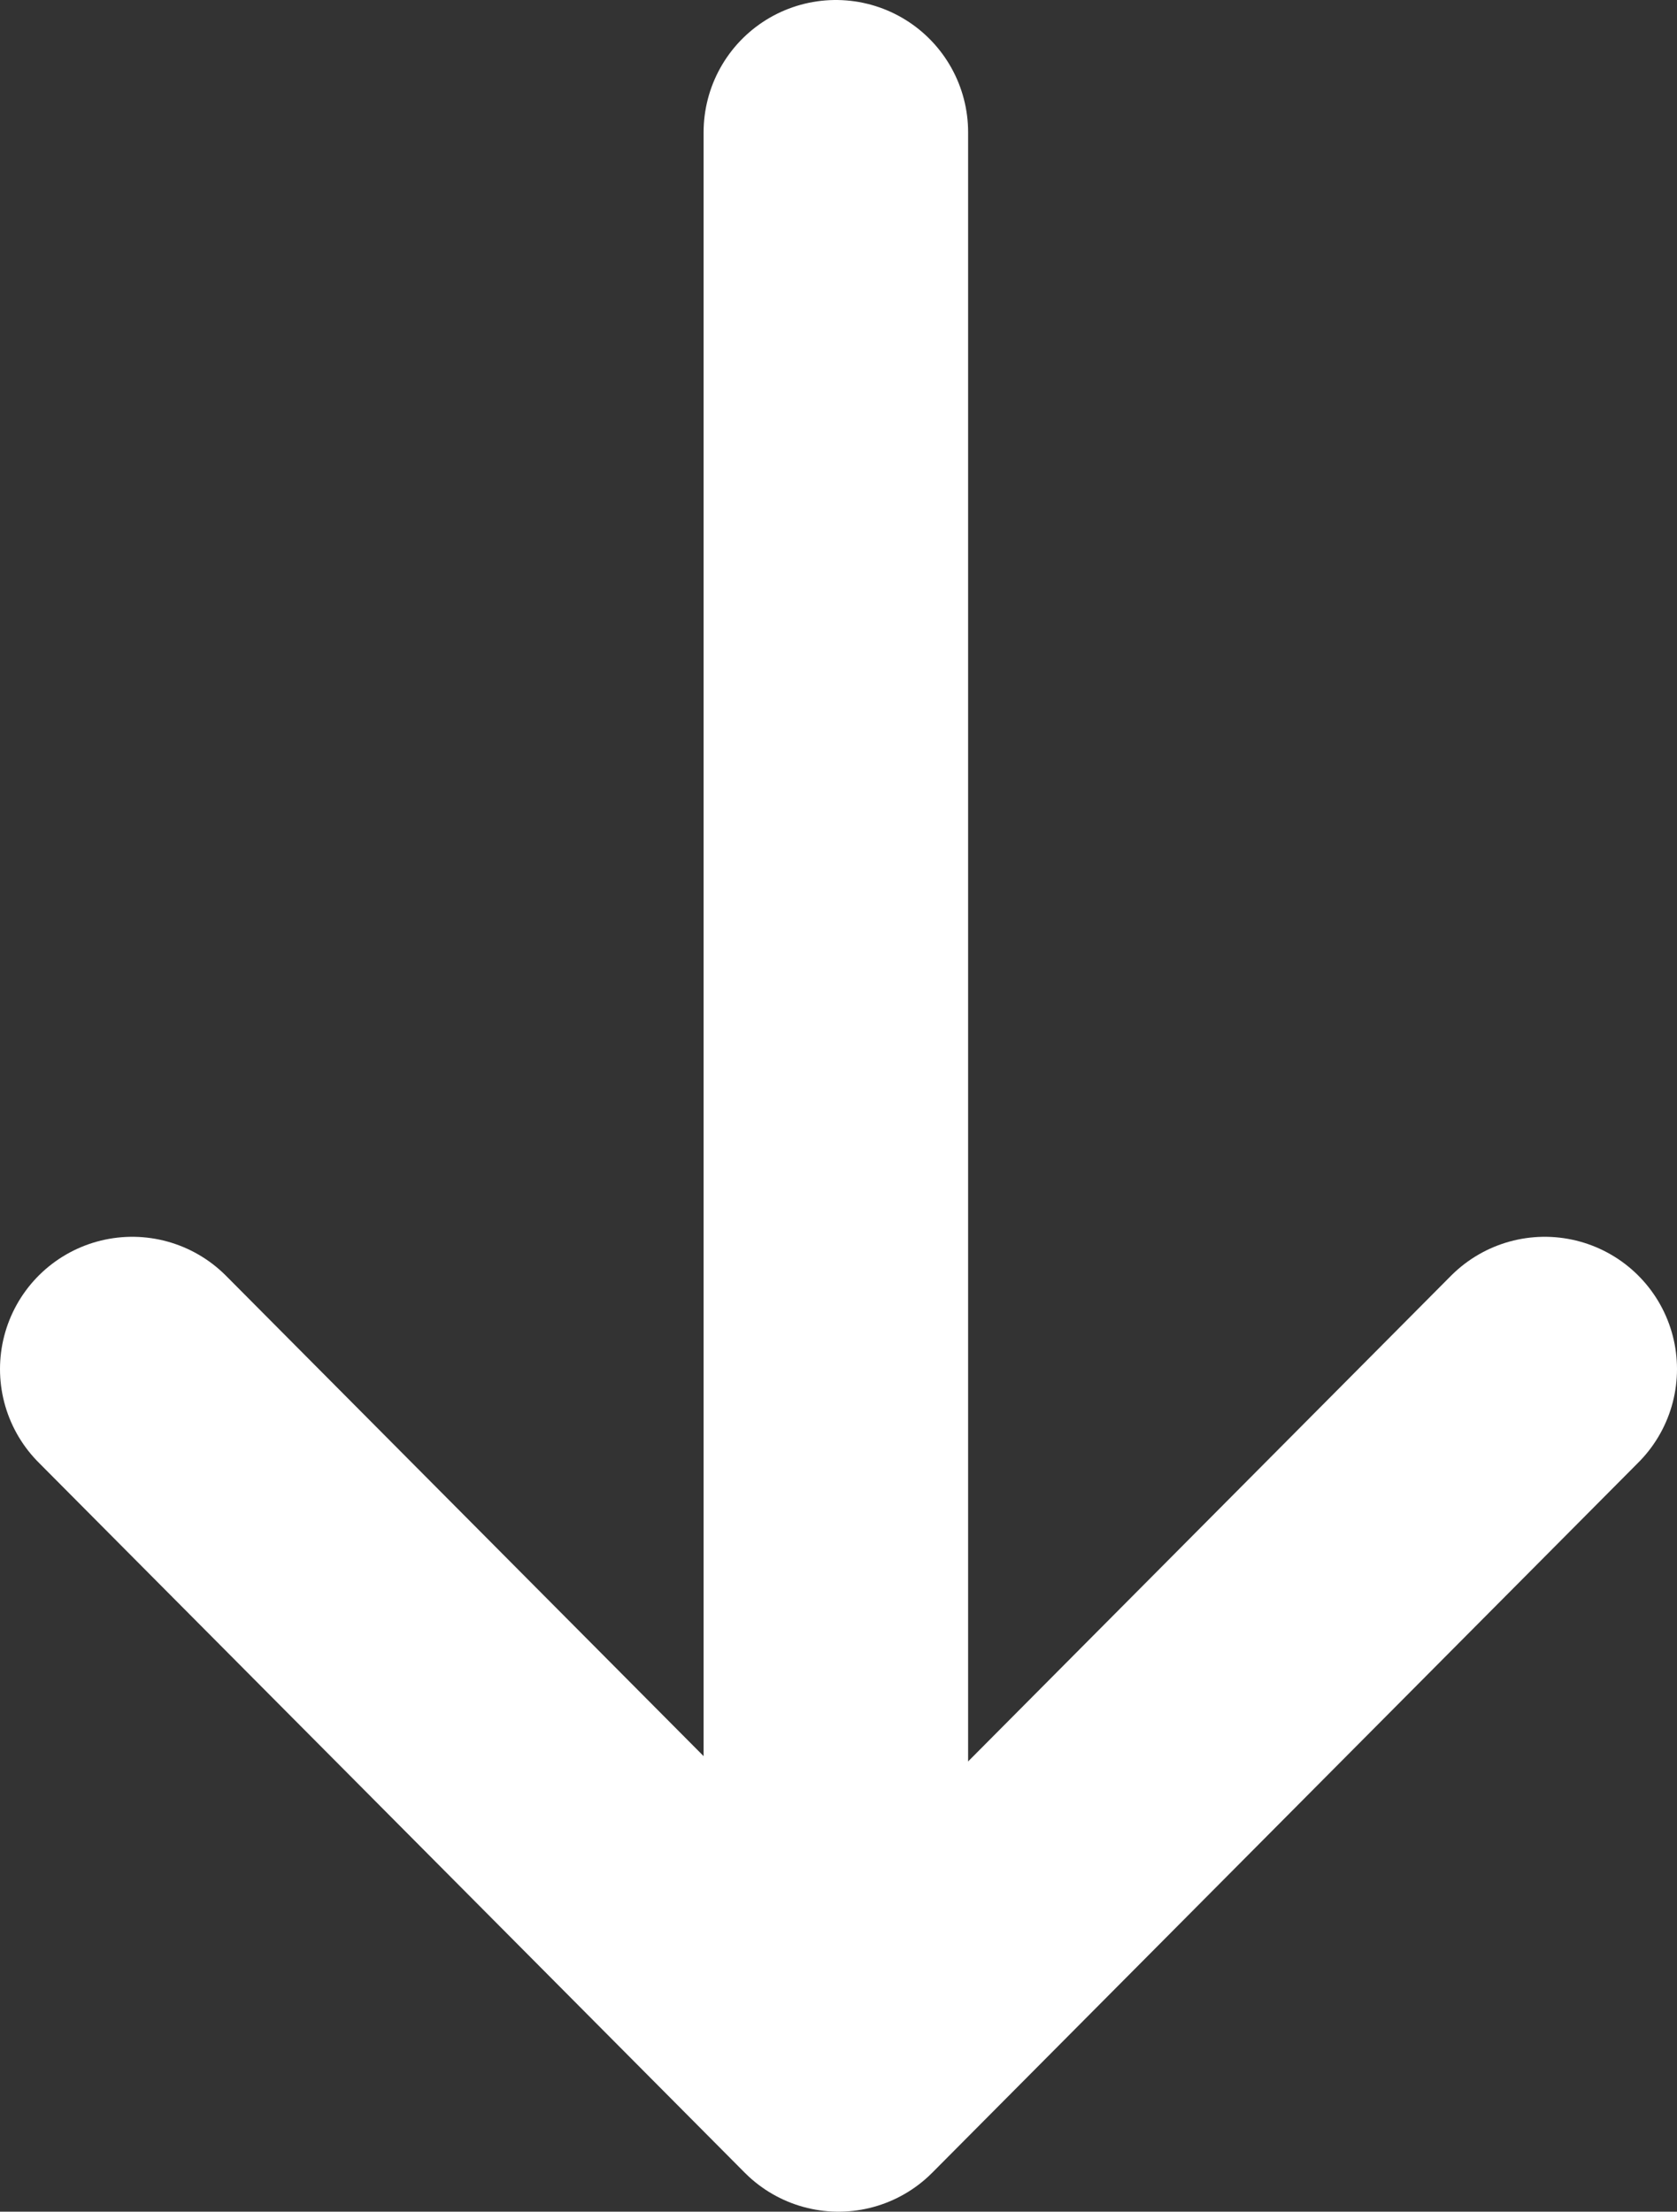 <svg xmlns="http://www.w3.org/2000/svg" viewBox="0 0 12.68 16.72">
  <rect x="0" y="0" width="12.68" height="16.72" fill="#333333" stroke="none"/>
  <g id="Exports">
    <g>
      <polyline points="11.68 10.35 6.34 15.72 1 10.35" fill="none" stroke="#fff" stroke-linecap="round" stroke-linejoin="round" stroke-width="2"/>
      <line x1="6.32" y1="14.61" x2="6.32" y2="1" fill="none" stroke="#fff" stroke-linecap="round" stroke-linejoin="round" stroke-width="2"/>
    </g>
  </g>
</svg>
